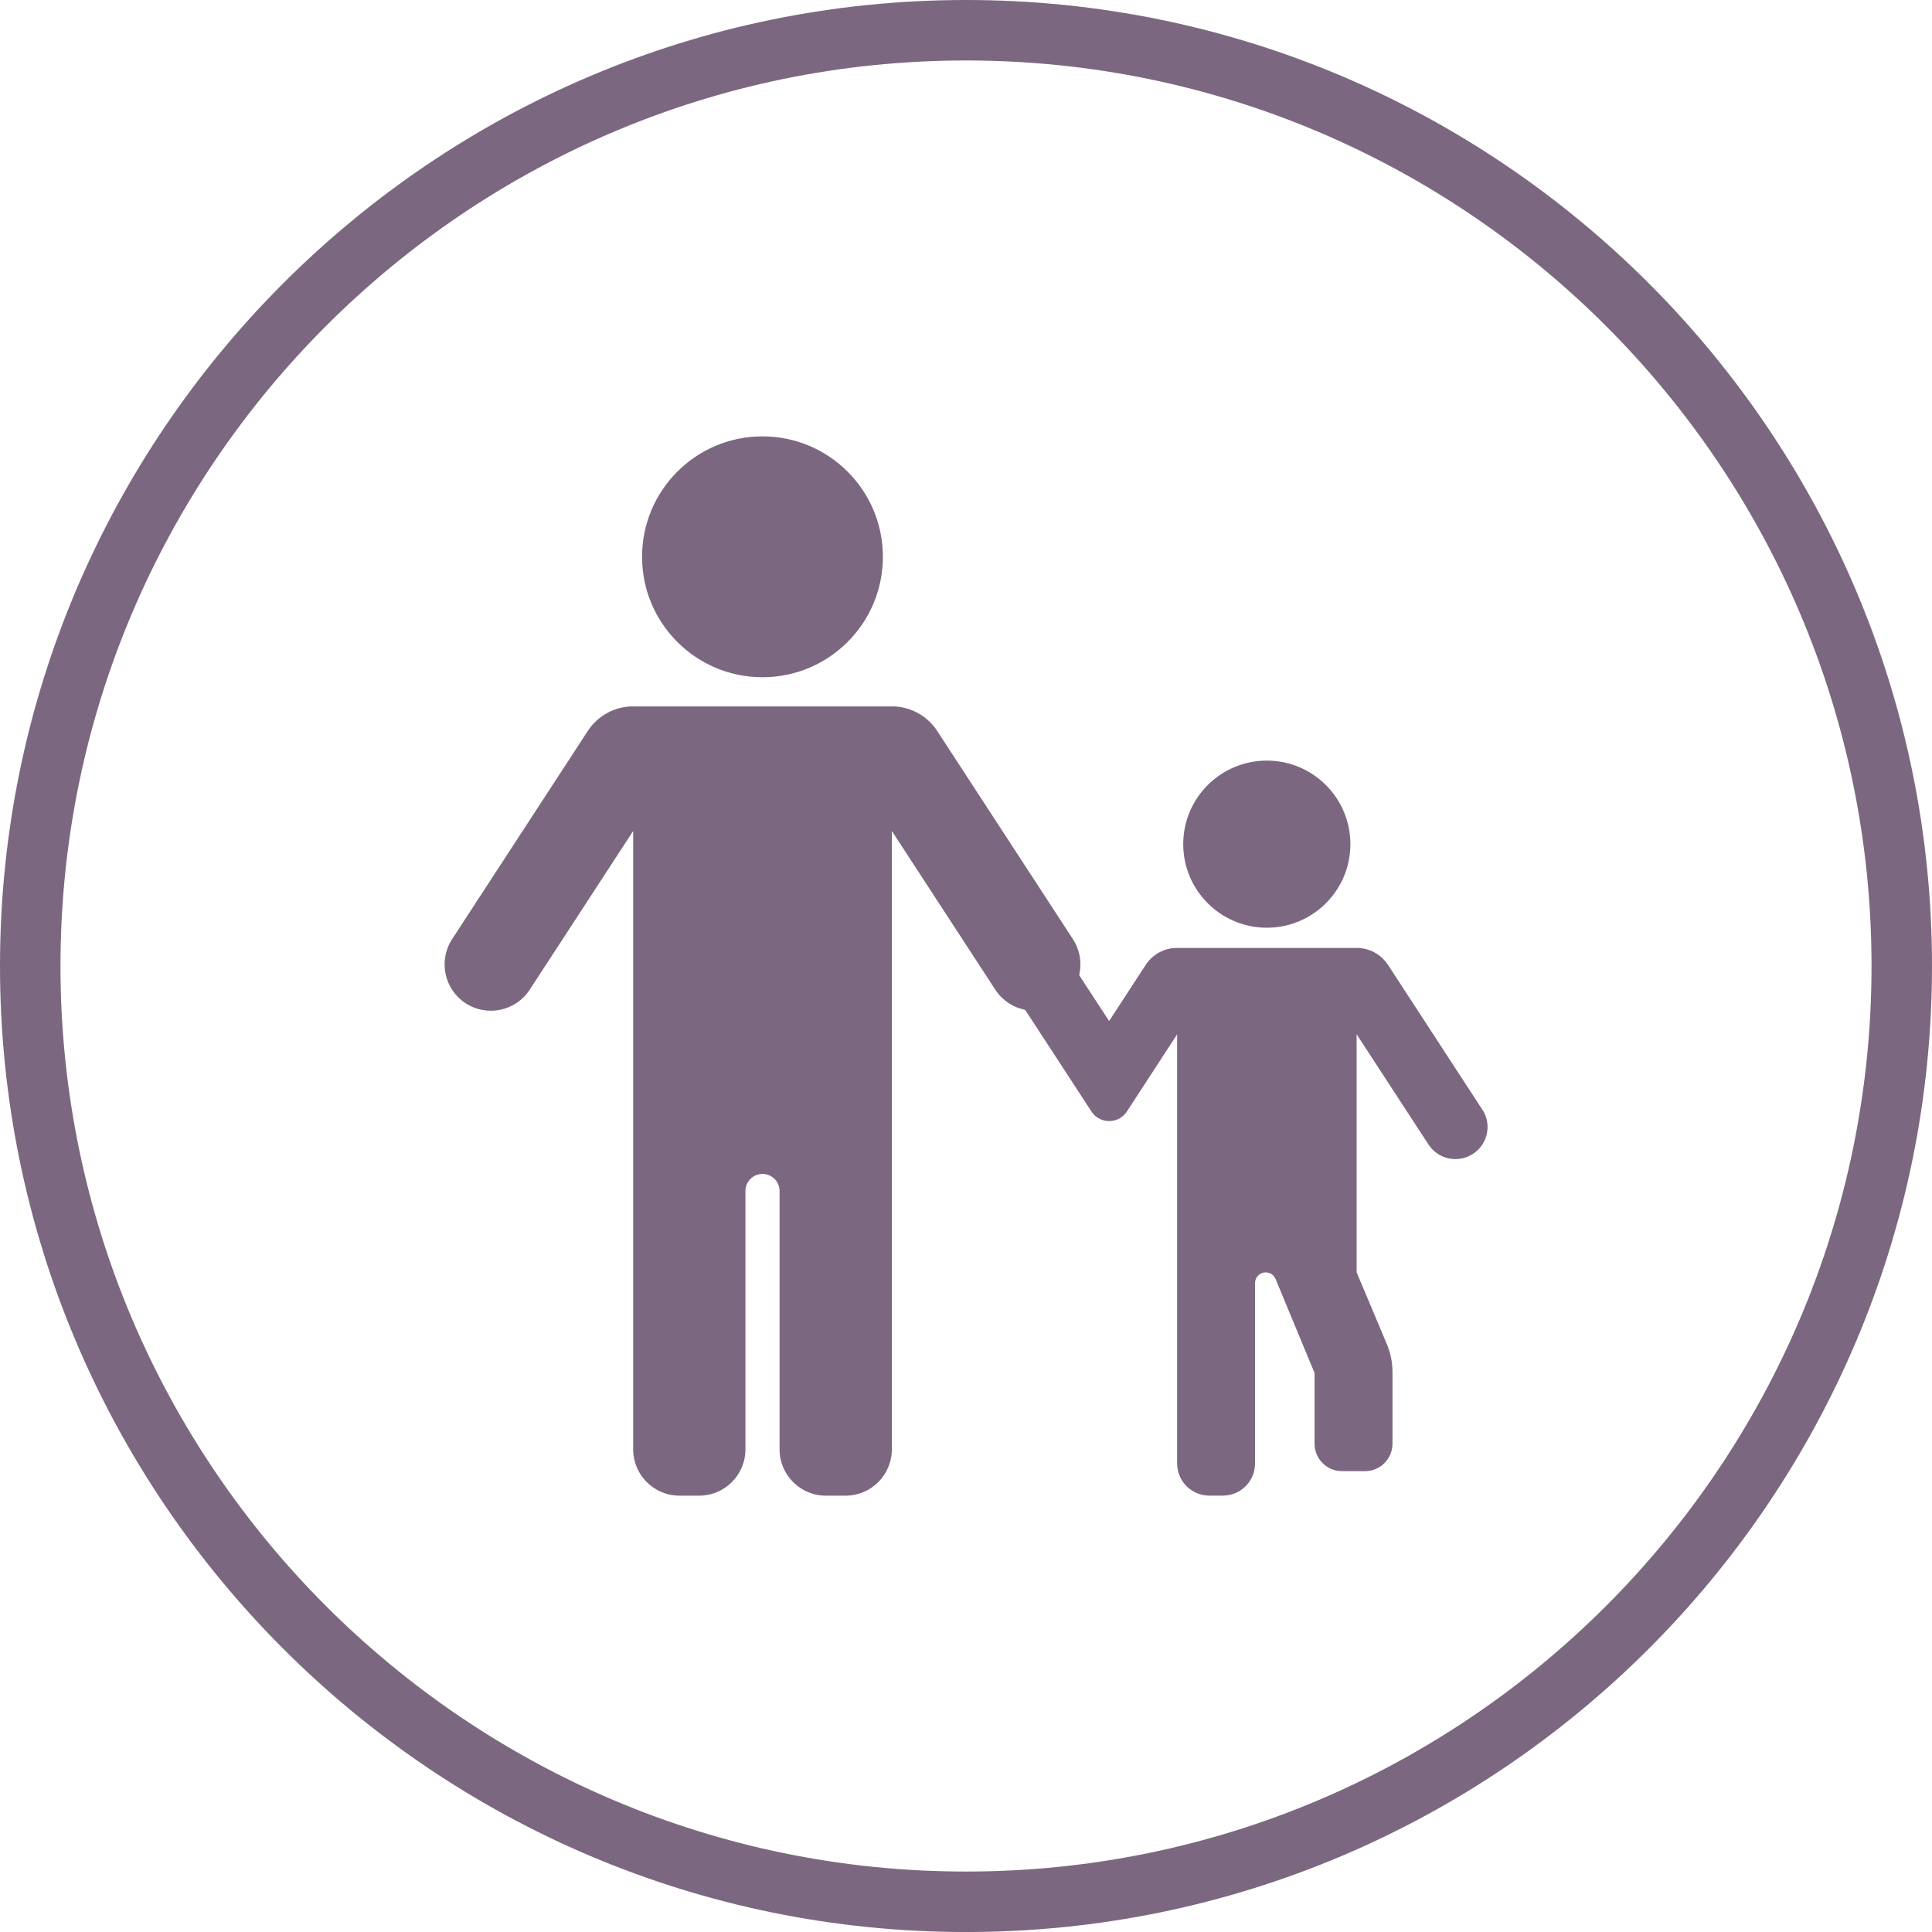 <?xml version="1.0" encoding="UTF-8"?><svg id="Layer_1" xmlns="http://www.w3.org/2000/svg" viewBox="0 0 630.61 630.62"><defs><style>.cls-1{fill:#7c6780;}</style></defs><path class="cls-1" d="M315.3,630.62C141.44,630.62,0,489.17,0,315.31S141.44,0,315.3,0s315.31,141.44,315.31,315.31-141.44,315.31-315.31,315.31m0-610.88C152.32,19.74,19.74,152.34,19.74,315.31s132.58,295.57,295.56,295.57,295.57-132.59,295.57-295.57S478.28,19.74,315.3,19.74"/><path class="cls-1" d="M350.2,306.54l-44.3-67.96c-3.26-5-8.82-8.02-14.8-8.02v.02h-84.43v-.02c-5.98,0-11.55,3.02-14.81,8.02l-44.29,67.96c-4.56,7-2.59,16.35,4.4,20.92,7,4.55,16.36,2.58,20.92-4.41l33.78-51.82v201.84c0,8.35,6.76,15.12,15.11,15.12h6.41c8.35,0,15.12-6.77,15.12-15.12v-84.33c0-3.07,2.5-5.57,5.57-5.57s5.57,2.5,5.57,5.57v84.33c0,8.35,6.77,15.12,15.12,15.12h6.41c8.35,0,15.12-6.77,15.12-15.12v-201.84l33.78,51.82c4.56,6.99,13.93,8.96,20.91,4.41,7-4.57,8.97-13.93,4.41-20.92"/><path class="cls-1" d="M288.18,181.74c0,21.71-17.6,39.31-39.31,39.31s-39.3-17.6-39.3-39.31,17.6-39.31,39.3-39.31,39.31,17.6,39.31,39.31"/><path class="cls-1" d="M483.8,362.13l-30.74-47.16c-2.26-3.47-6.12-5.57-10.26-5.57v.02h-58.6v-.02c-2.07,0-4.08,.52-5.83,1.47-1.77,.98-3.29,2.36-4.43,4.1l-11.92,18.3-10.47-16.04c-1.99-3.09-5.35-4.76-8.8-4.76-2.26,0-4.57,.71-6.51,2.26-4.31,3.41-5,9.71-2,14.32l15.28,23.42,6.73,10.33c2.74,4.16,8.83,4.16,11.57,0l16.4-25.19v140.07c0,5.8,4.71,10.49,10.49,10.49h4.45c5.79,0,10.49-4.7,10.49-10.49v-58.89c0-1.92,1.56-3.48,3.48-3.48,1.41,0,2.67,.85,3.22,2.15l12.72,30.67v23.09c0,4.95,4.02,8.97,8.97,8.97h7.5c4.95,0,8.97-4.02,8.97-8.97v-23.4c0-3.14-.63-6.26-1.86-9.15l-9.84-23.37v-77.7l23.45,35.96c3.16,4.86,9.65,6.24,14.51,3.07,3.1-2,4.77-5.36,4.77-8.78,0-1.97-.55-3.98-1.72-5.73"/><path class="cls-1" d="M413.49,302.81c15.06,0,27.28-12.21,27.28-27.28s-12.22-27.27-27.28-27.27-27.28,12.21-27.28,27.27,12.22,27.28,27.28,27.28"/></svg>